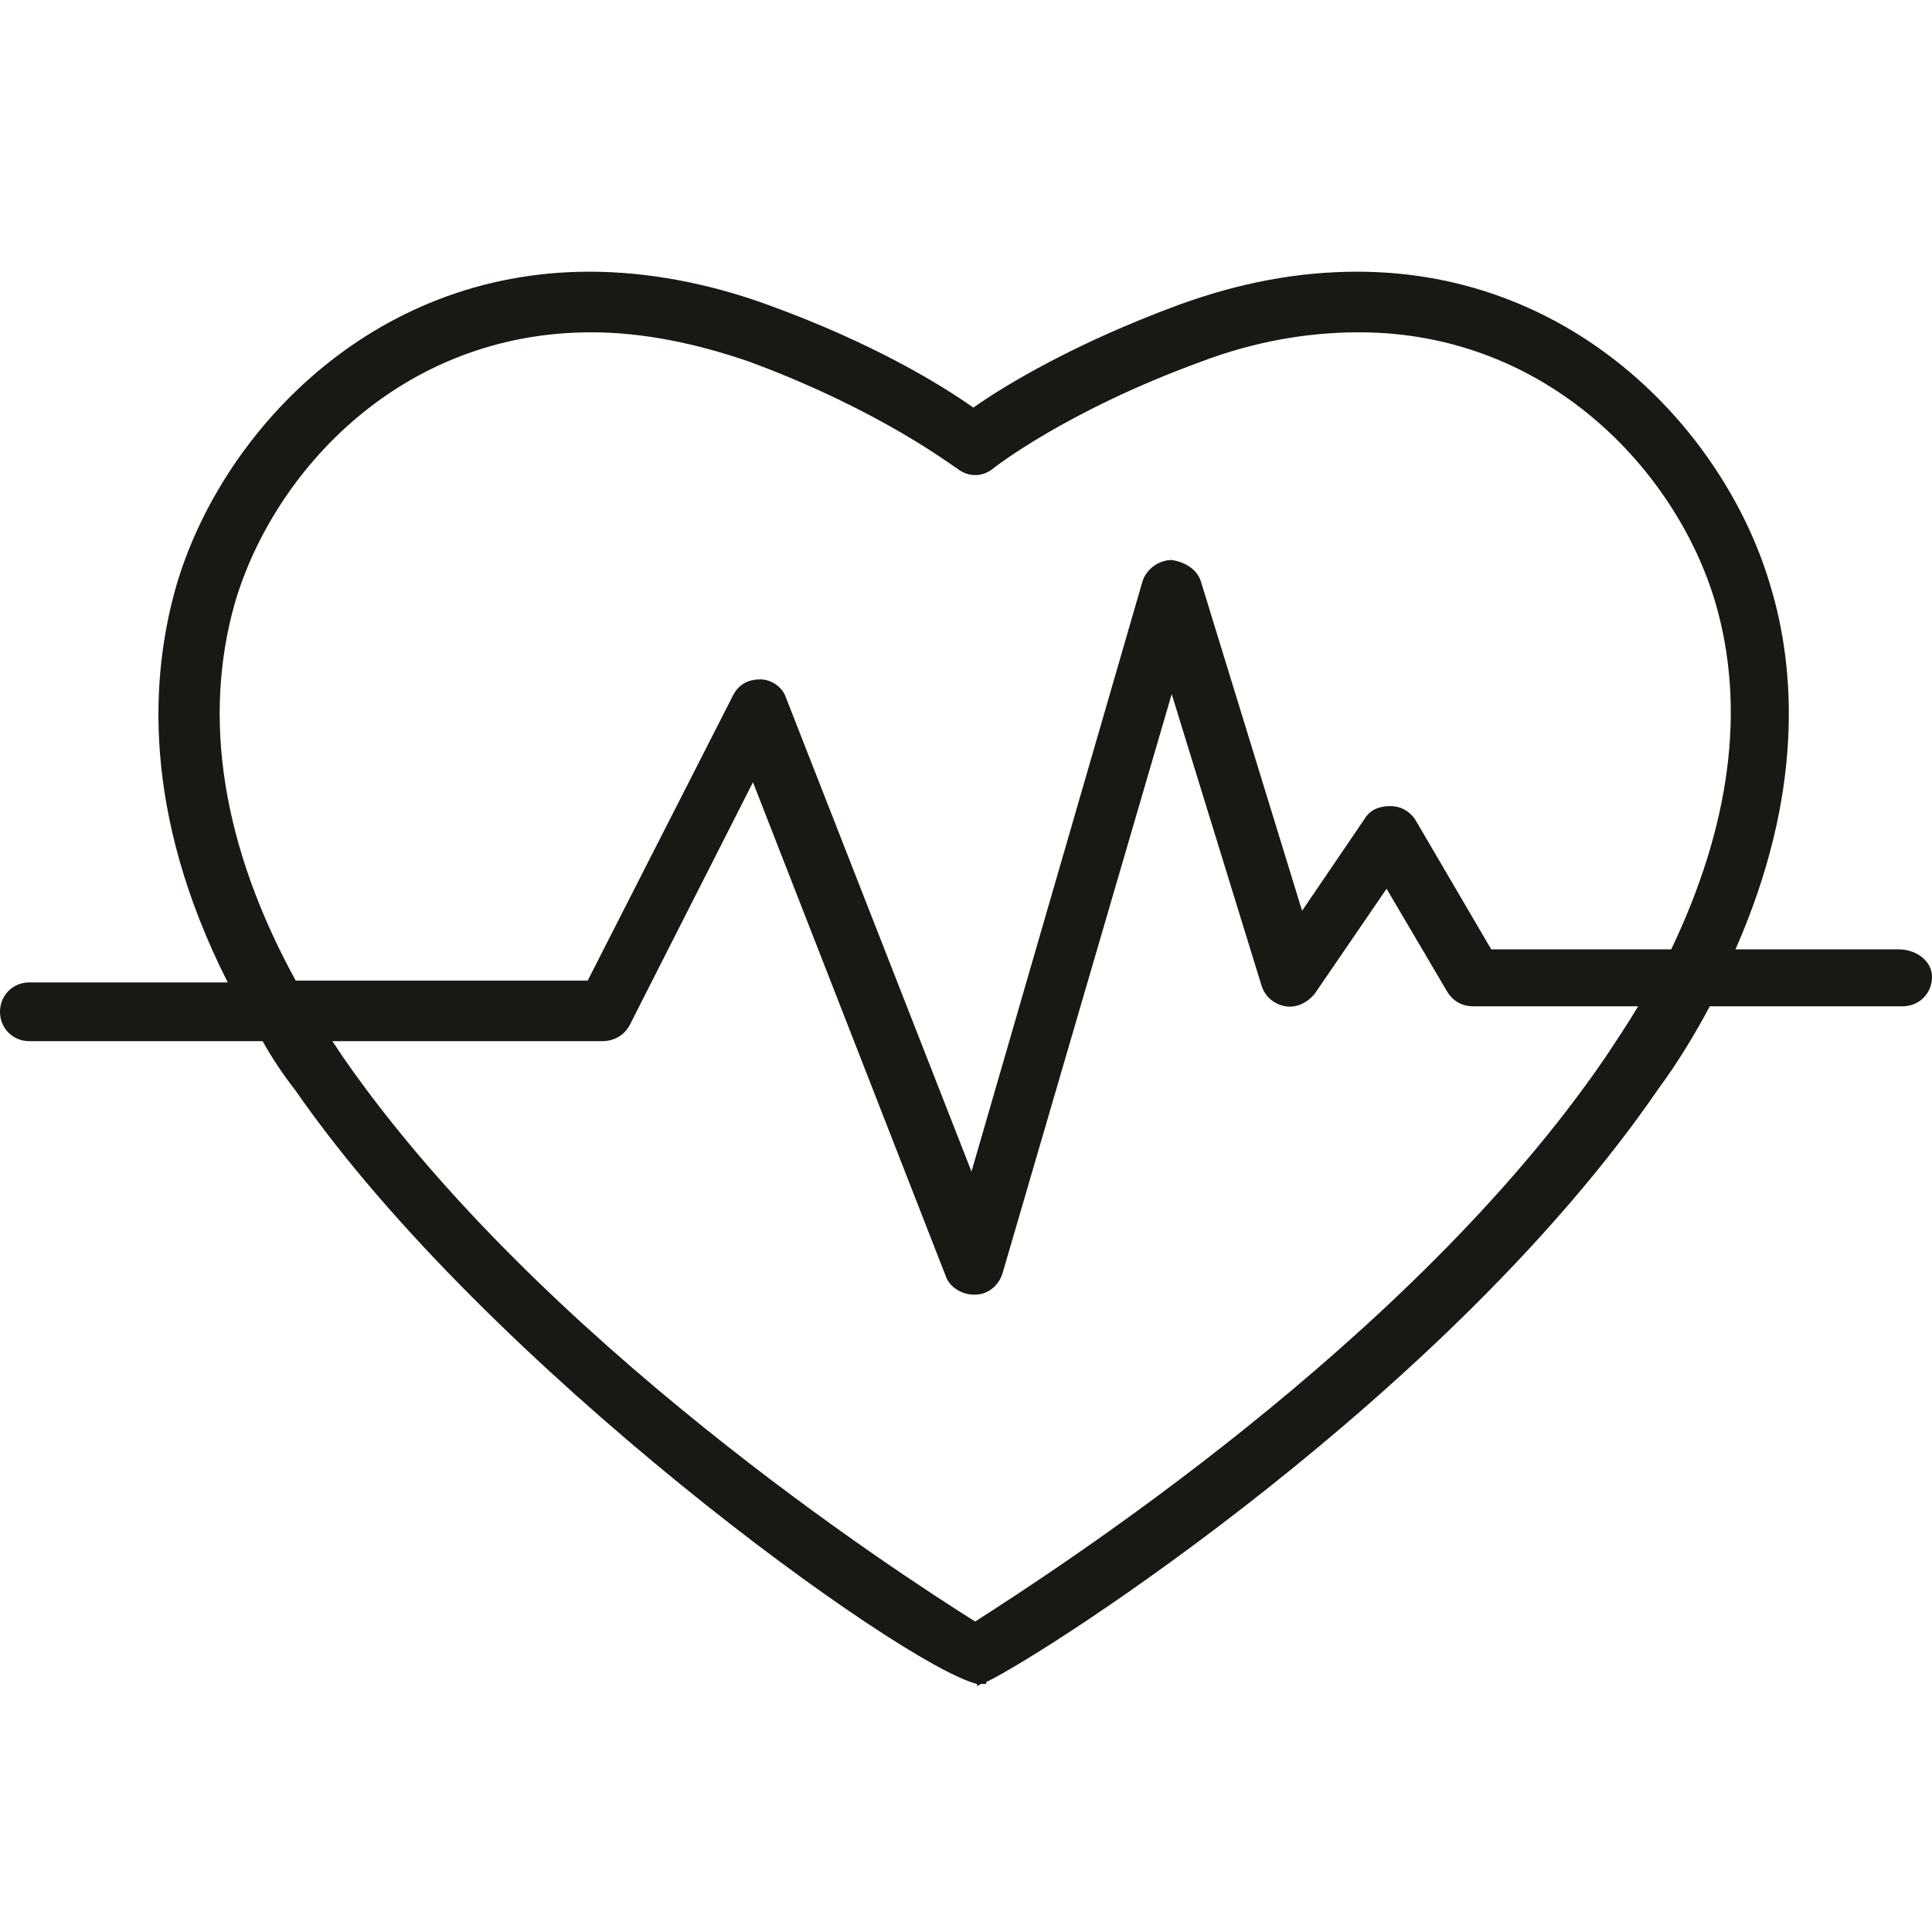 <svg width="64" height="64" viewBox="0 0 64 64" fill="none" xmlns="http://www.w3.org/2000/svg">
<path d="M62.905 31.449H57.49C59.741 26.338 59.498 22.201 58.646 19.403C57.186 14.414 52.259 9 44.958 9C43.011 9 41.065 9.365 39.057 10.095C35.589 11.373 33.278 12.772 32.243 13.502C31.209 12.772 28.958 11.373 25.43 10.095C23.422 9.365 21.414 9 19.529 9C12.228 9 7.3 14.414 5.84 19.403C4.989 22.384 4.684 26.886 7.544 32.544H0.973C0.426 32.544 0 32.97 0 33.517C0 34.065 0.426 34.49 0.973 34.49H8.7C9.004 35.038 9.369 35.586 9.795 36.133C16.122 45.259 29.871 55.175 32.365 55.783V55.844C32.365 55.844 32.426 55.844 32.487 55.783C32.547 55.783 32.608 55.783 32.669 55.783V55.722C34.798 54.688 48 46.171 54.935 36.072C55.605 35.16 56.152 34.247 56.639 33.335H63.027C63.574 33.335 64 32.909 64 32.361C64 31.814 63.453 31.449 62.905 31.449ZM53.171 35.038C46.722 44.468 34.859 52.072 32.304 53.715C29.688 52.072 17.886 44.407 11.376 35.038C11.255 34.855 11.133 34.673 11.011 34.49H19.954C20.319 34.49 20.684 34.308 20.867 33.943L24.943 25.913L31.331 42.278C31.453 42.643 31.878 42.886 32.243 42.886C32.243 42.886 32.243 42.886 32.304 42.886C32.73 42.886 33.095 42.582 33.217 42.156L38.814 22.992L41.795 32.665C41.916 33.03 42.221 33.274 42.586 33.335C42.951 33.395 43.316 33.213 43.559 32.909L45.932 29.441L47.939 32.848C48.122 33.152 48.426 33.335 48.791 33.335H54.266C53.901 33.943 53.536 34.49 53.171 35.038ZM55.361 31.449H49.399L46.905 27.19C46.722 26.886 46.418 26.703 46.053 26.703C45.688 26.703 45.384 26.825 45.202 27.129L43.133 30.171L39.787 19.281C39.665 18.855 39.239 18.612 38.814 18.551C38.388 18.551 37.962 18.855 37.84 19.281L32.182 38.81L26.038 23.114C25.916 22.749 25.551 22.506 25.186 22.506C24.761 22.506 24.456 22.688 24.274 23.053L19.468 32.483H9.795C7.361 28.042 6.692 23.783 7.787 19.951C9.065 15.631 13.262 11.008 19.589 11.008C21.293 11.008 23.057 11.373 24.821 11.981C29.262 13.624 31.635 15.509 31.696 15.509C32.061 15.814 32.547 15.814 32.913 15.509C32.913 15.509 35.285 13.624 39.787 11.981C41.551 11.312 43.316 11.008 45.019 11.008C51.285 11.008 55.544 15.631 56.821 19.951C57.855 23.479 57.308 27.373 55.361 31.449Z" fill="#181815"/>
</svg>
